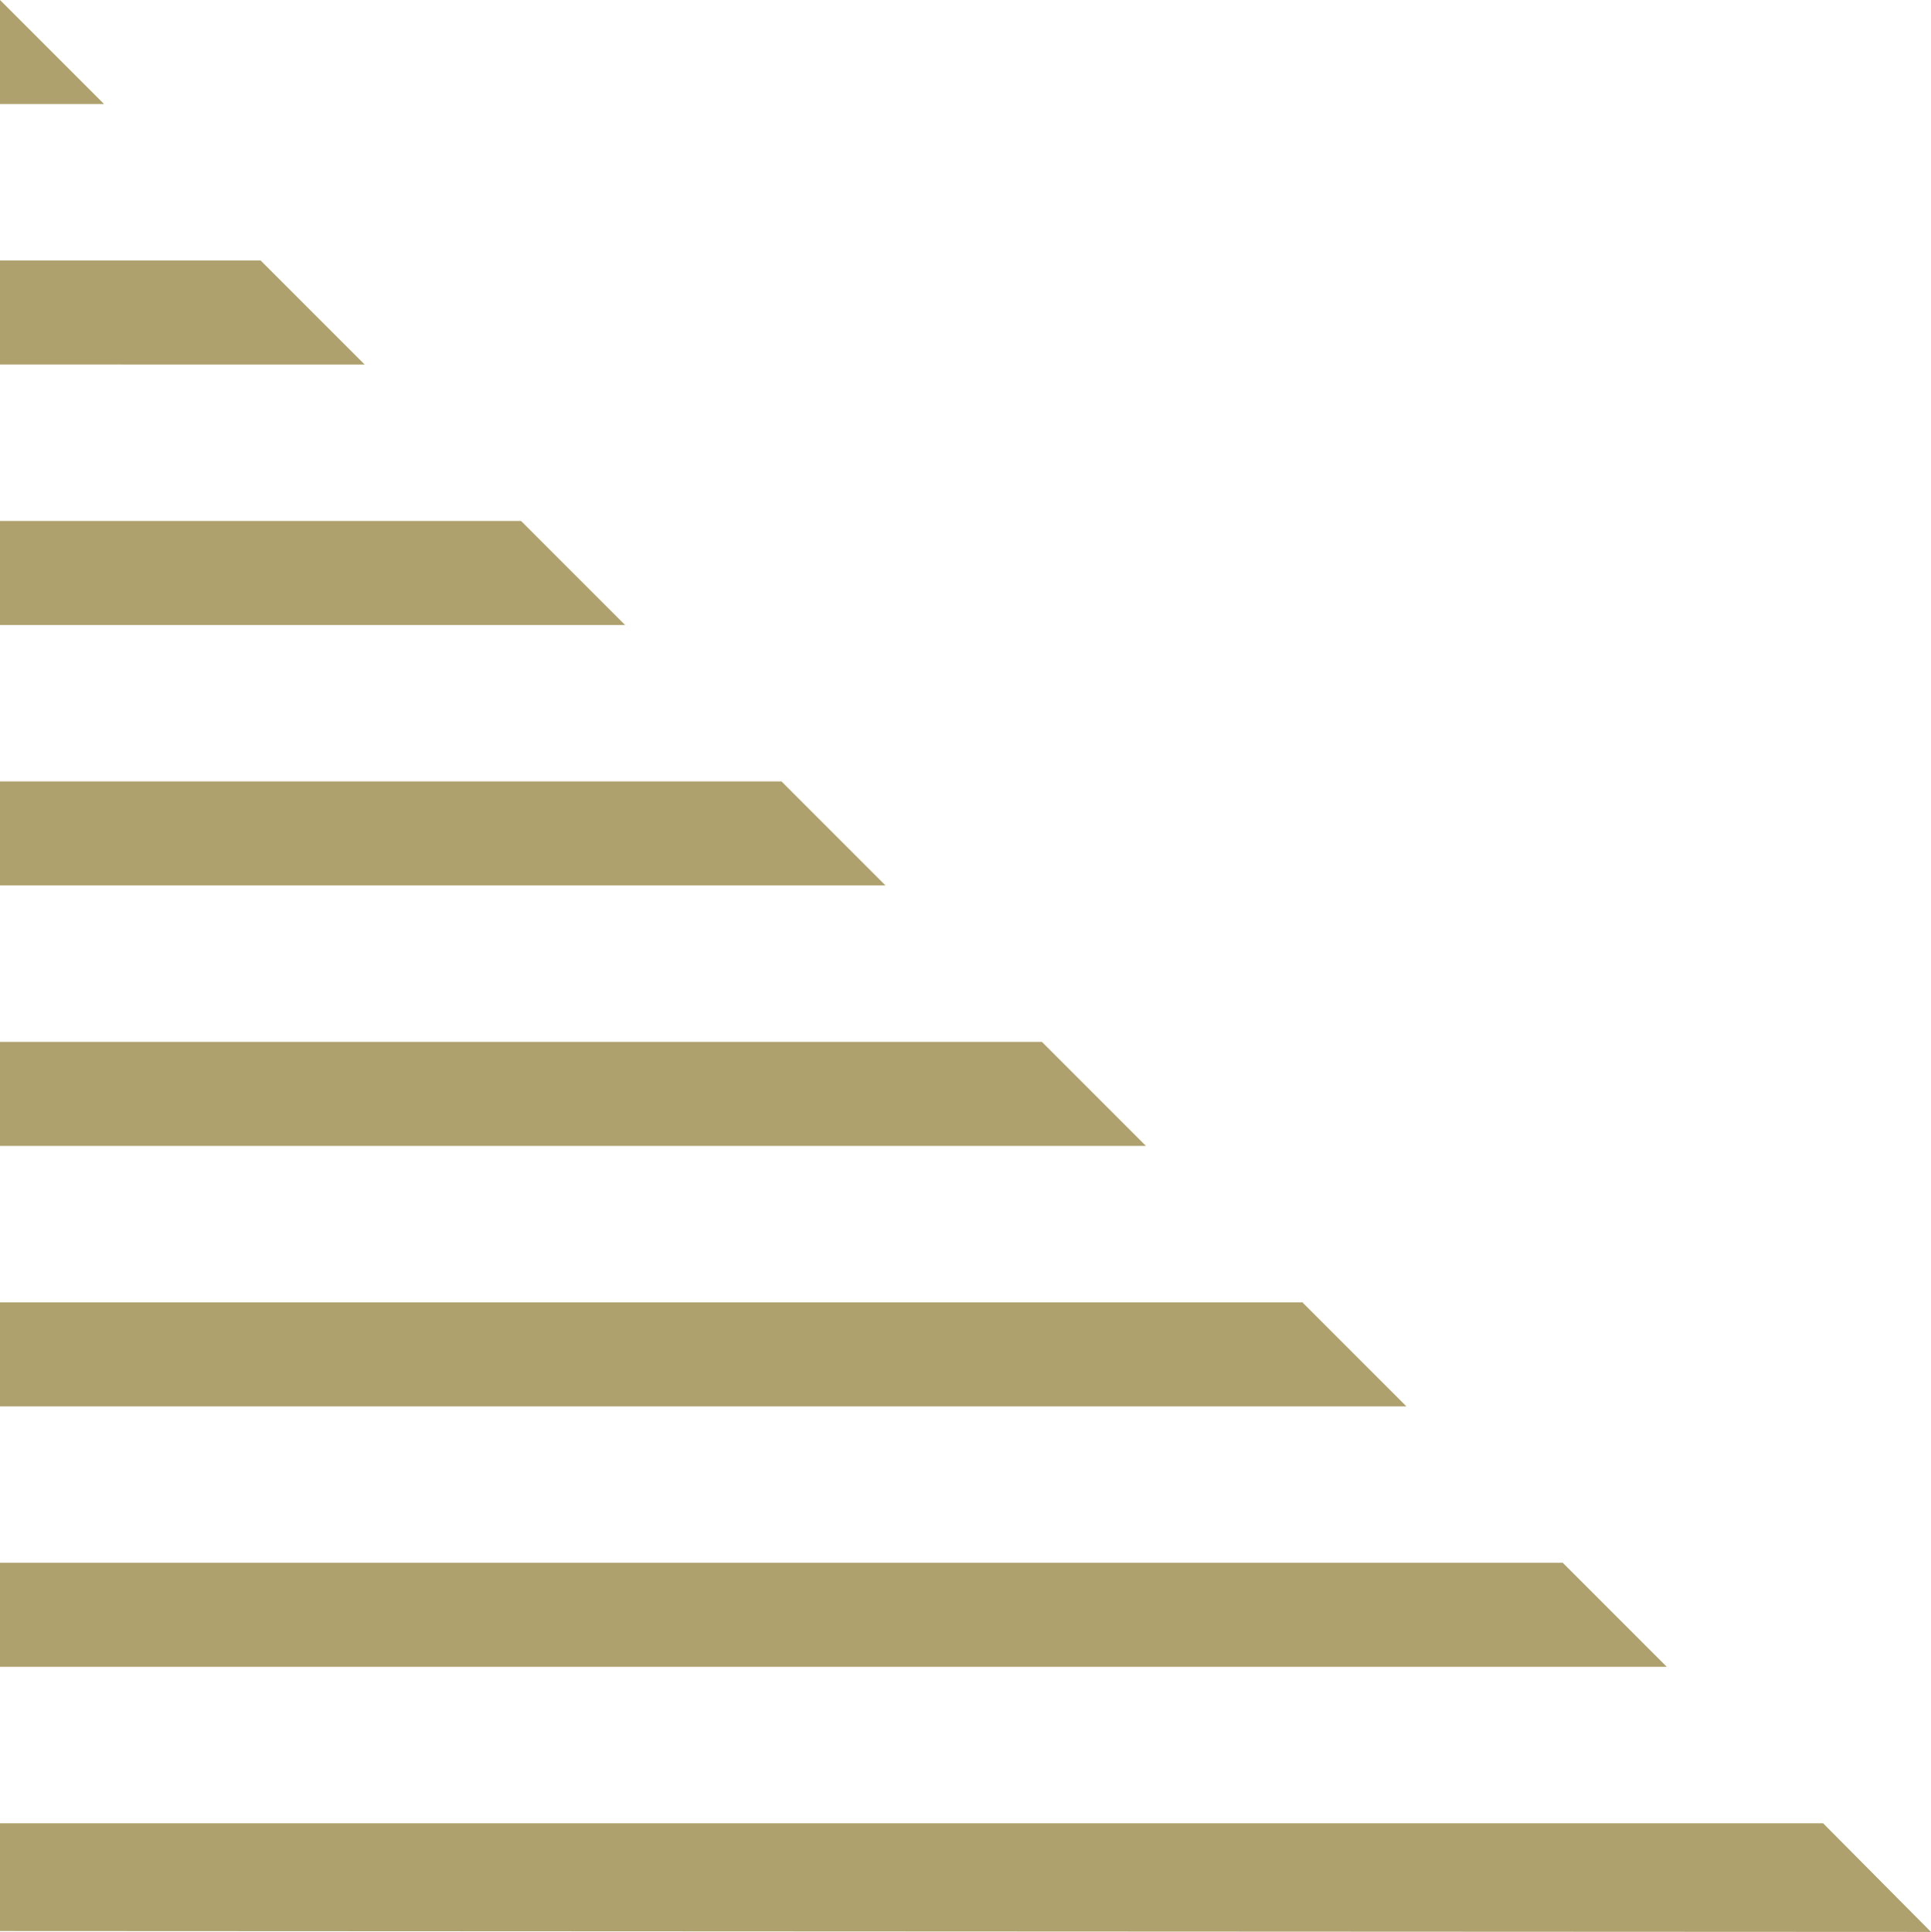 <?xml version="1.0" encoding="UTF-8"?> <svg xmlns="http://www.w3.org/2000/svg" id="Groupe_296" data-name="Groupe 296" width="51.978" height="52" viewBox="0 0 51.978 52"><path id="Tracé_547" data-name="Tracé 547" d="M0,7.821v2.8H9.814l-2.8-2.8Z" transform="translate(0 -0.811)" fill="#aea16e"></path><path id="Tracé_548" data-name="Tracé 548" d="M0,15.642v2.8H16.825l-2.8-2.8Z" transform="translate(0 -1.621)" fill="#aea16e"></path><path id="Tracé_549" data-name="Tracé 549" d="M0,23.463v2.8H23.835l-2.8-2.8Z" transform="translate(0 -2.432)" fill="#aea16e"></path><path id="Tracé_550" data-name="Tracé 550" d="M0,31.284v2.8H30.846l-2.8-2.8Z" transform="translate(0 -3.242)" fill="#aea16e"></path><path id="Tracé_551" data-name="Tracé 551" d="M0,39.105v2.8H37.857l-2.8-2.8Z" transform="translate(0 -4.053)" fill="#aea16e"></path><path id="Tracé_552" data-name="Tracé 552" d="M0,46.926v2.8H44.866l-2.8-2.8Z" transform="translate(0 -4.864)" fill="#aea16e"></path><path id="Tracé_553" data-name="Tracé 553" d="M0,0V2.8H2.8l-2-2Z" transform="translate(0 0)" fill="#aea16e"></path><path id="Tracé_554" data-name="Tracé 554" d="M49.074,54.747H0v2.9l51.978.024Z" transform="translate(0 -5.674)" fill="#aea16e"></path></svg> 